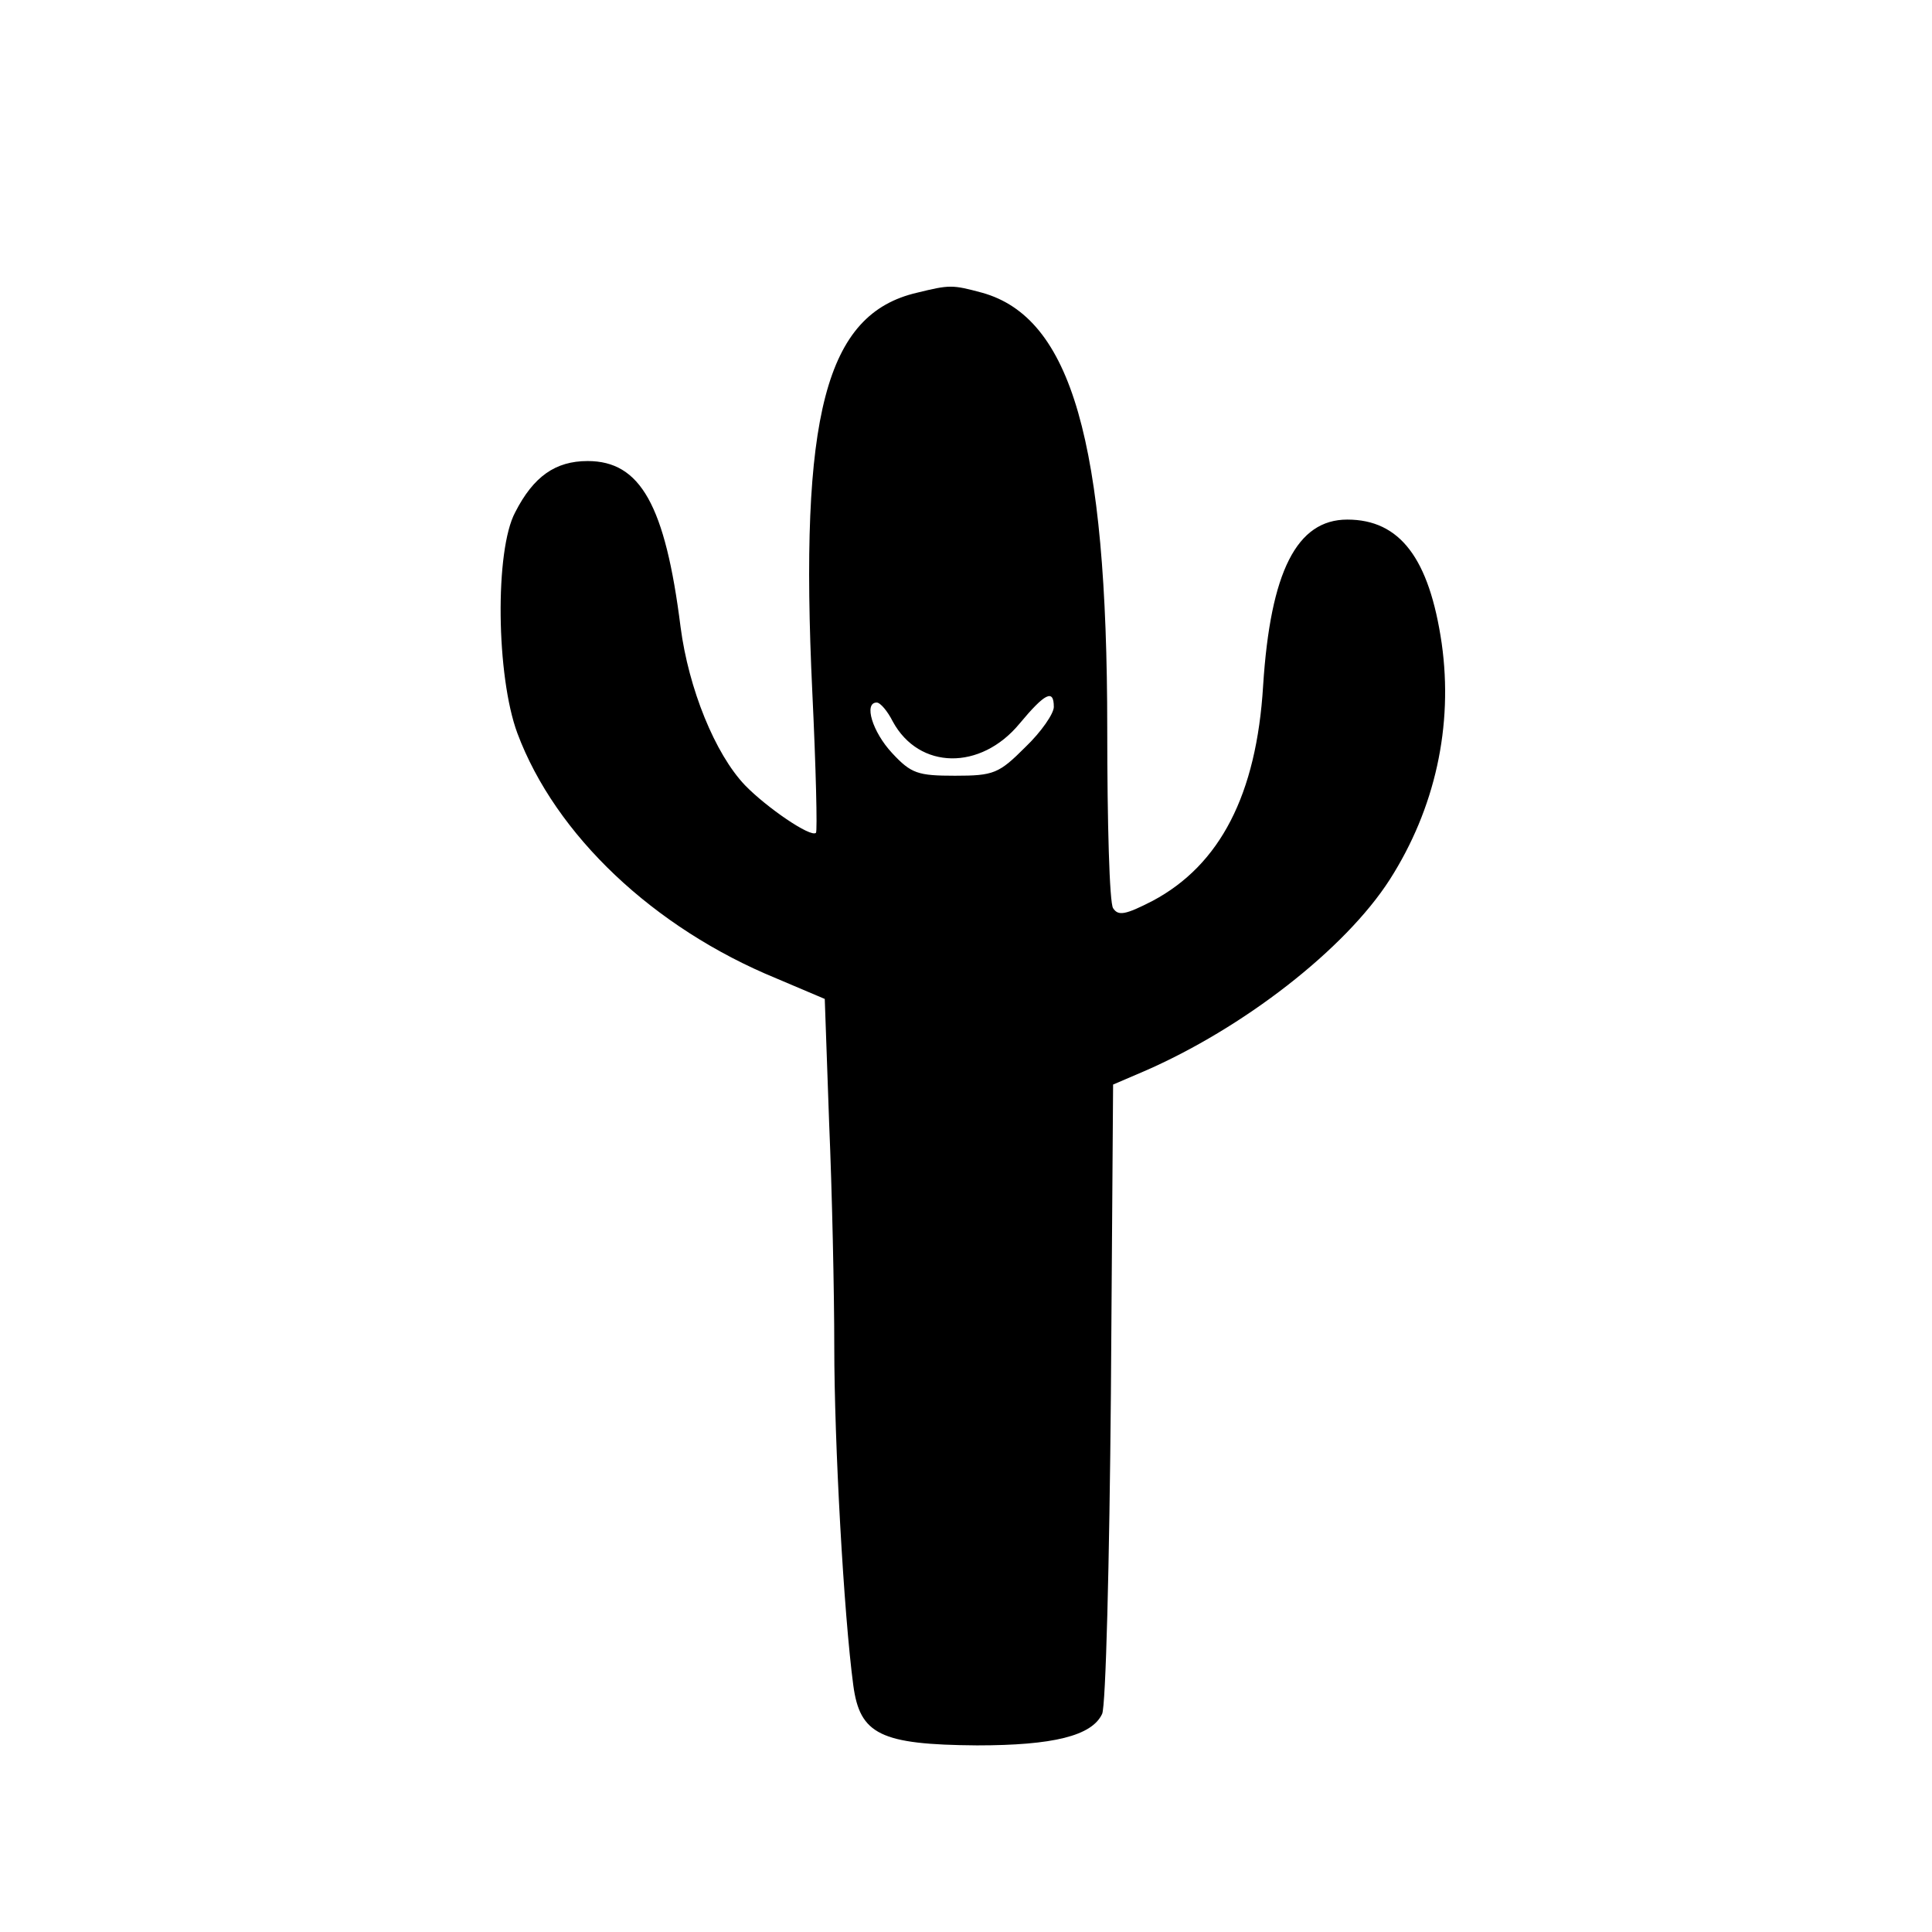 <?xml version="1.0" standalone="no"?>
<!DOCTYPE svg PUBLIC "-//W3C//DTD SVG 20010904//EN"
 "http://www.w3.org/TR/2001/REC-SVG-20010904/DTD/svg10.dtd">
<svg version="1.0" xmlns="http://www.w3.org/2000/svg"
 width="264pt" height="264pt" viewBox="0 0 264 264"
 preserveAspectRatio="xMidYMid meet">
<g transform="translate(0,264) scale(0.1,-0.1)"
fill="#000000" stroke="none">
<path d="M1253 2240 c-125 -29 -161 -167 -143 -546 5 -104 7 -190 5 -192 -7
-7 -68 35 -97 65 -41 43 -77 132 -88 216 -21 167 -55 227 -127 227 -44 0 -74
-21 -99 -70 -28 -52 -26 -224 3 -302 52 -139 186 -266 354 -335 l66 -28 6
-170 c4 -93 7 -231 7 -305 0 -131 13 -366 26 -463 9 -67 37 -81 169 -82 104 0
157 13 171 43 5 10 10 207 12 438 l3 422 42 18 c136 59 275 167 336 262 62 97
87 210 71 323 -17 116 -57 169 -129 169 -69 0 -105 -71 -115 -227 -9 -149 -59
-245 -151 -294 -37 -19 -47 -21 -54 -10 -5 7 -8 117 -8 245 0 392 -49 562
-171 596 -41 11 -44 11 -89 0z m187 -566 c0 -9 -17 -34 -39 -55 -36 -36 -43
-39 -96 -39 -51 0 -60 3 -86 31 -27 29 -39 69 -21 69 5 0 15 -12 22 -26 36
-66 120 -67 173 -3 35 42 47 48 47 23z"/>
</g>
</svg>
